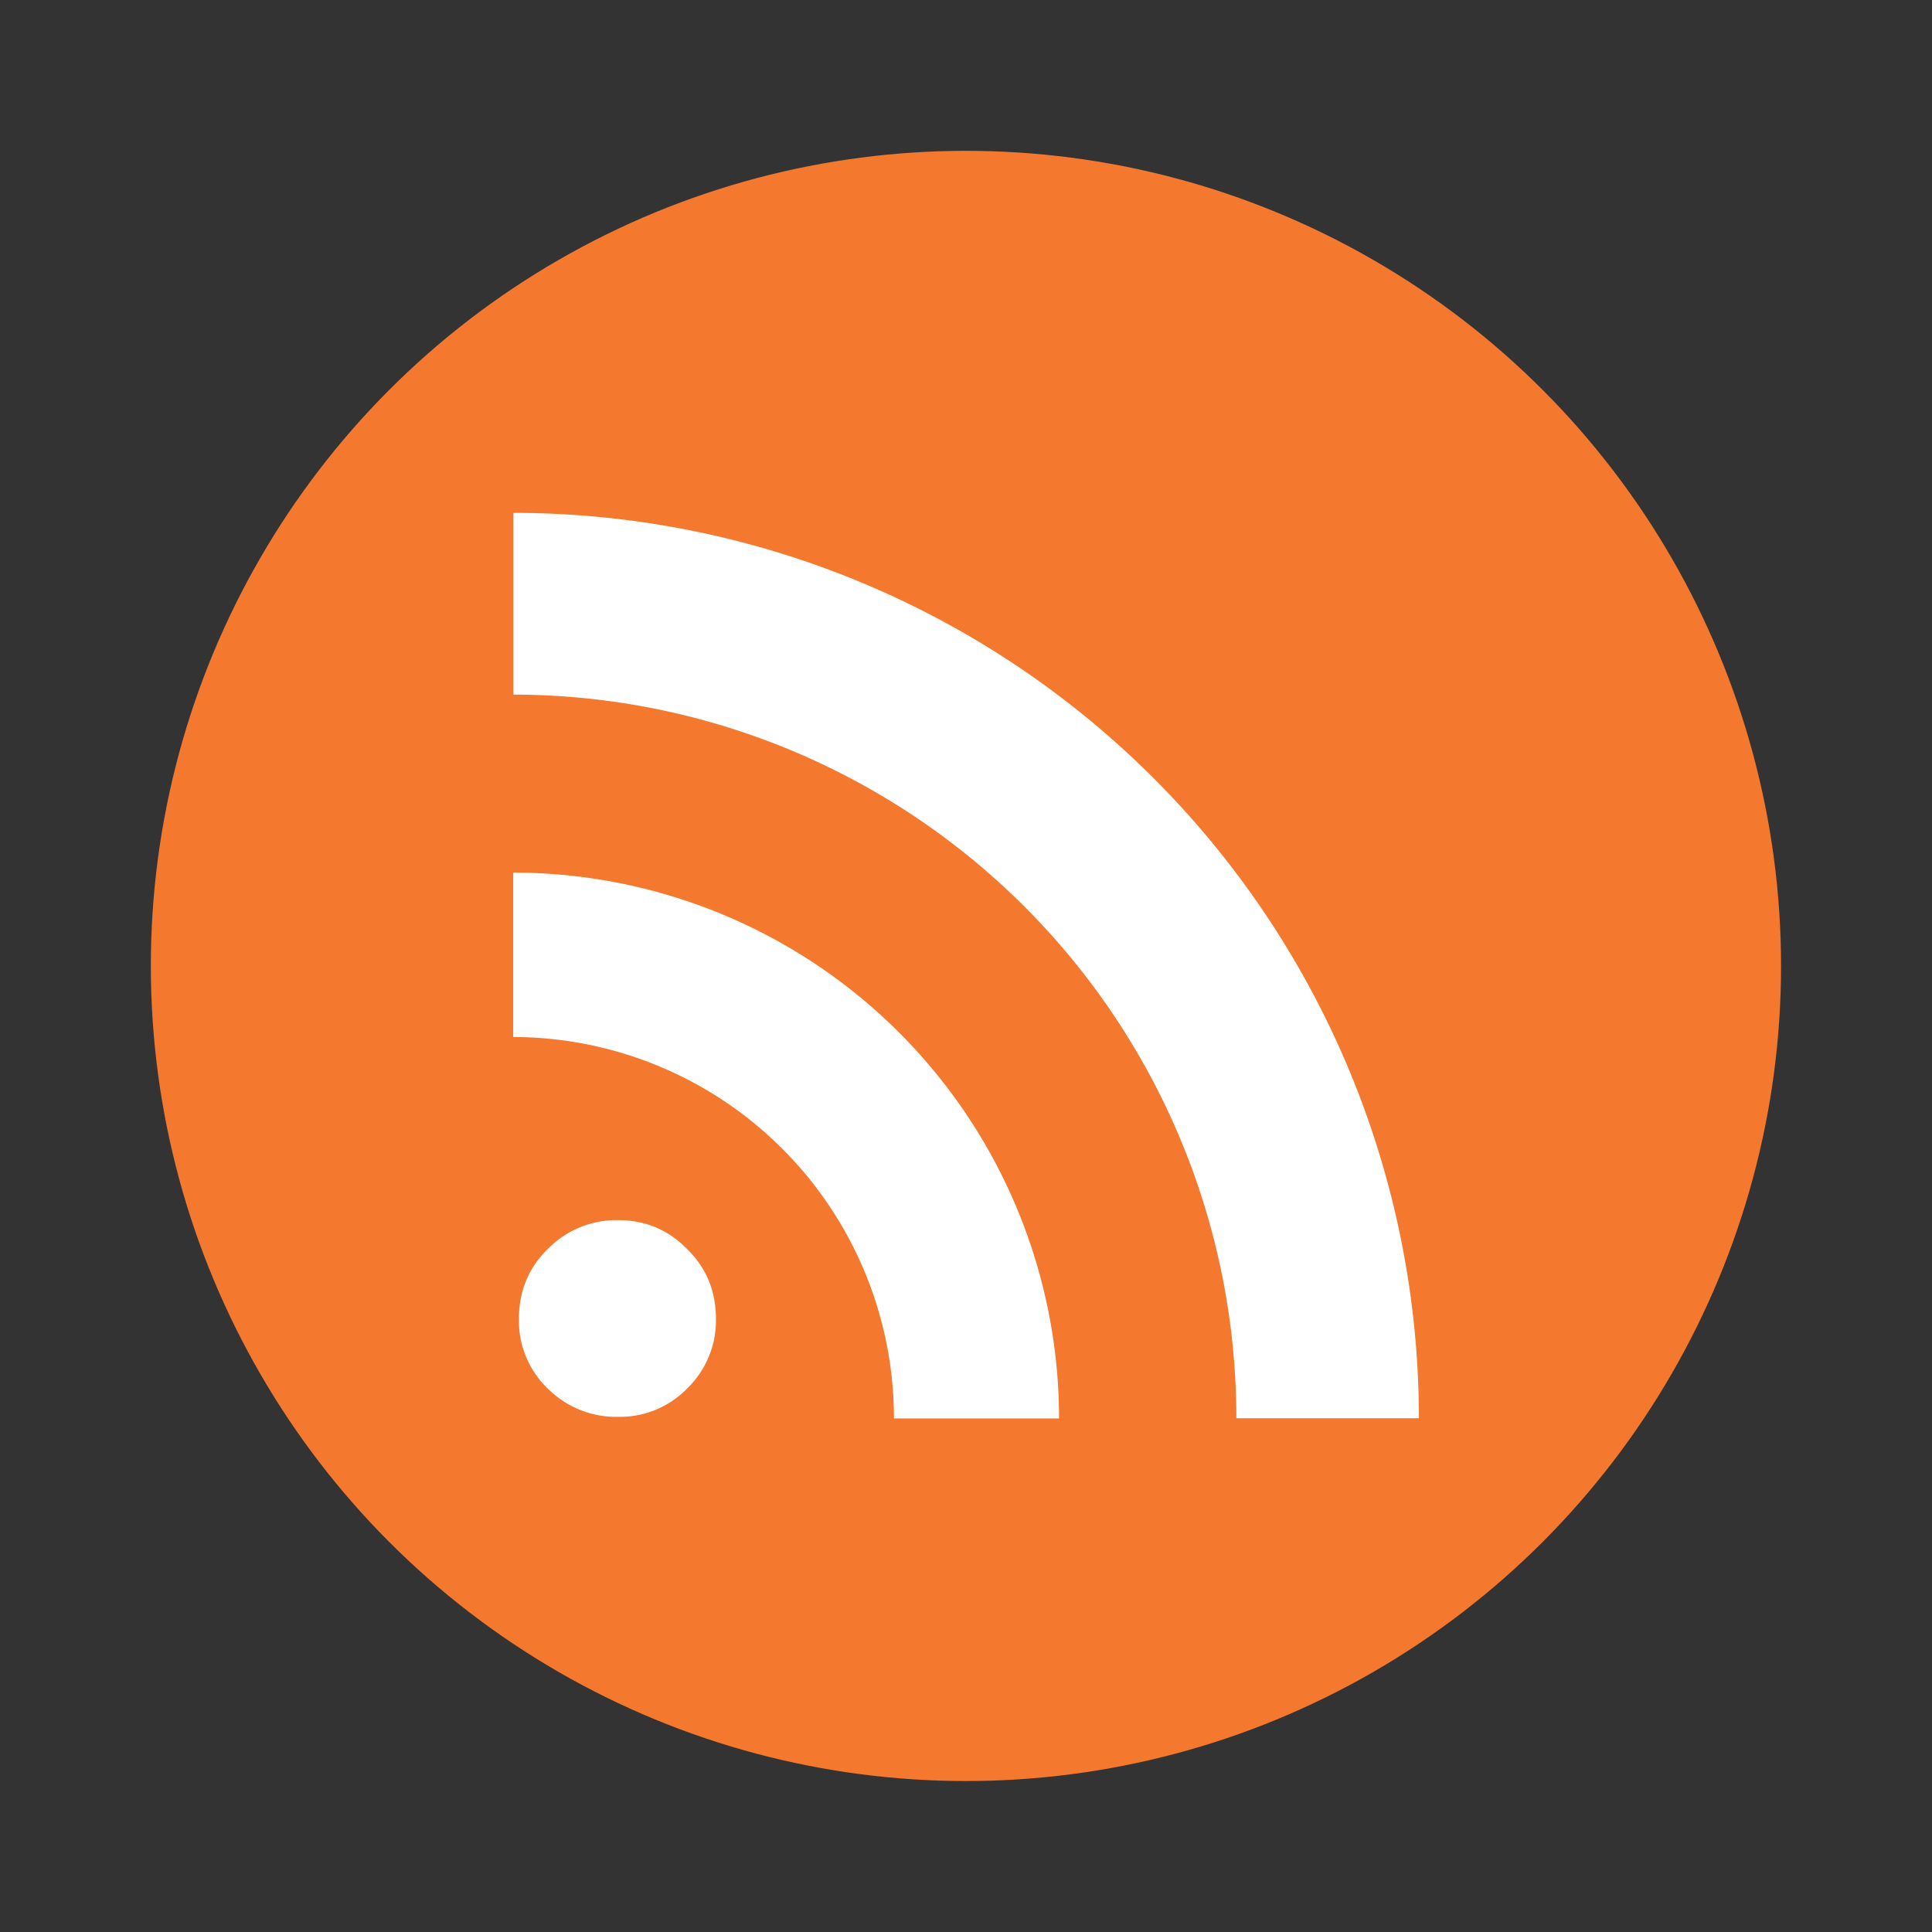 <svg width="64" height="64" viewBox="0 0 16.933 16.933" xmlns="http://www.w3.org/2000/svg"><rect x="0" y="0" width="16.933" height="16.933" fill="#333333" stroke="none"/><circle cx="8.466" cy="8.466" r="7.144" fill="#f4782e" style="paint-order:stroke fill markers"/><path d="M4.548 11.56c0-.243.084-.448.253-.613a.84.84 0 0 1 .617-.253c.238 0 .439.084.604.253.169.165.253.37.253.614a.83.83 0 0 1-.253.609.822.822 0 0 1-.604.248.847.847 0 0 1-.617-.248.821.821 0 0 1-.253-.61m-.05-3.912v1.441a3.342 3.342 0 0 1 3.337 3.343h1.447a4.786 4.786 0 0 0-4.784-4.784zM4.5 4.495v1.593a6.342 6.342 0 0 1 6.336 6.342h1.6A7.939 7.939 0 0 0 4.5 4.495z" fill="#fff" font-family="Bitstream Vera Serif" font-size="13.59" font-weight="700" overflow="visible"/></svg>